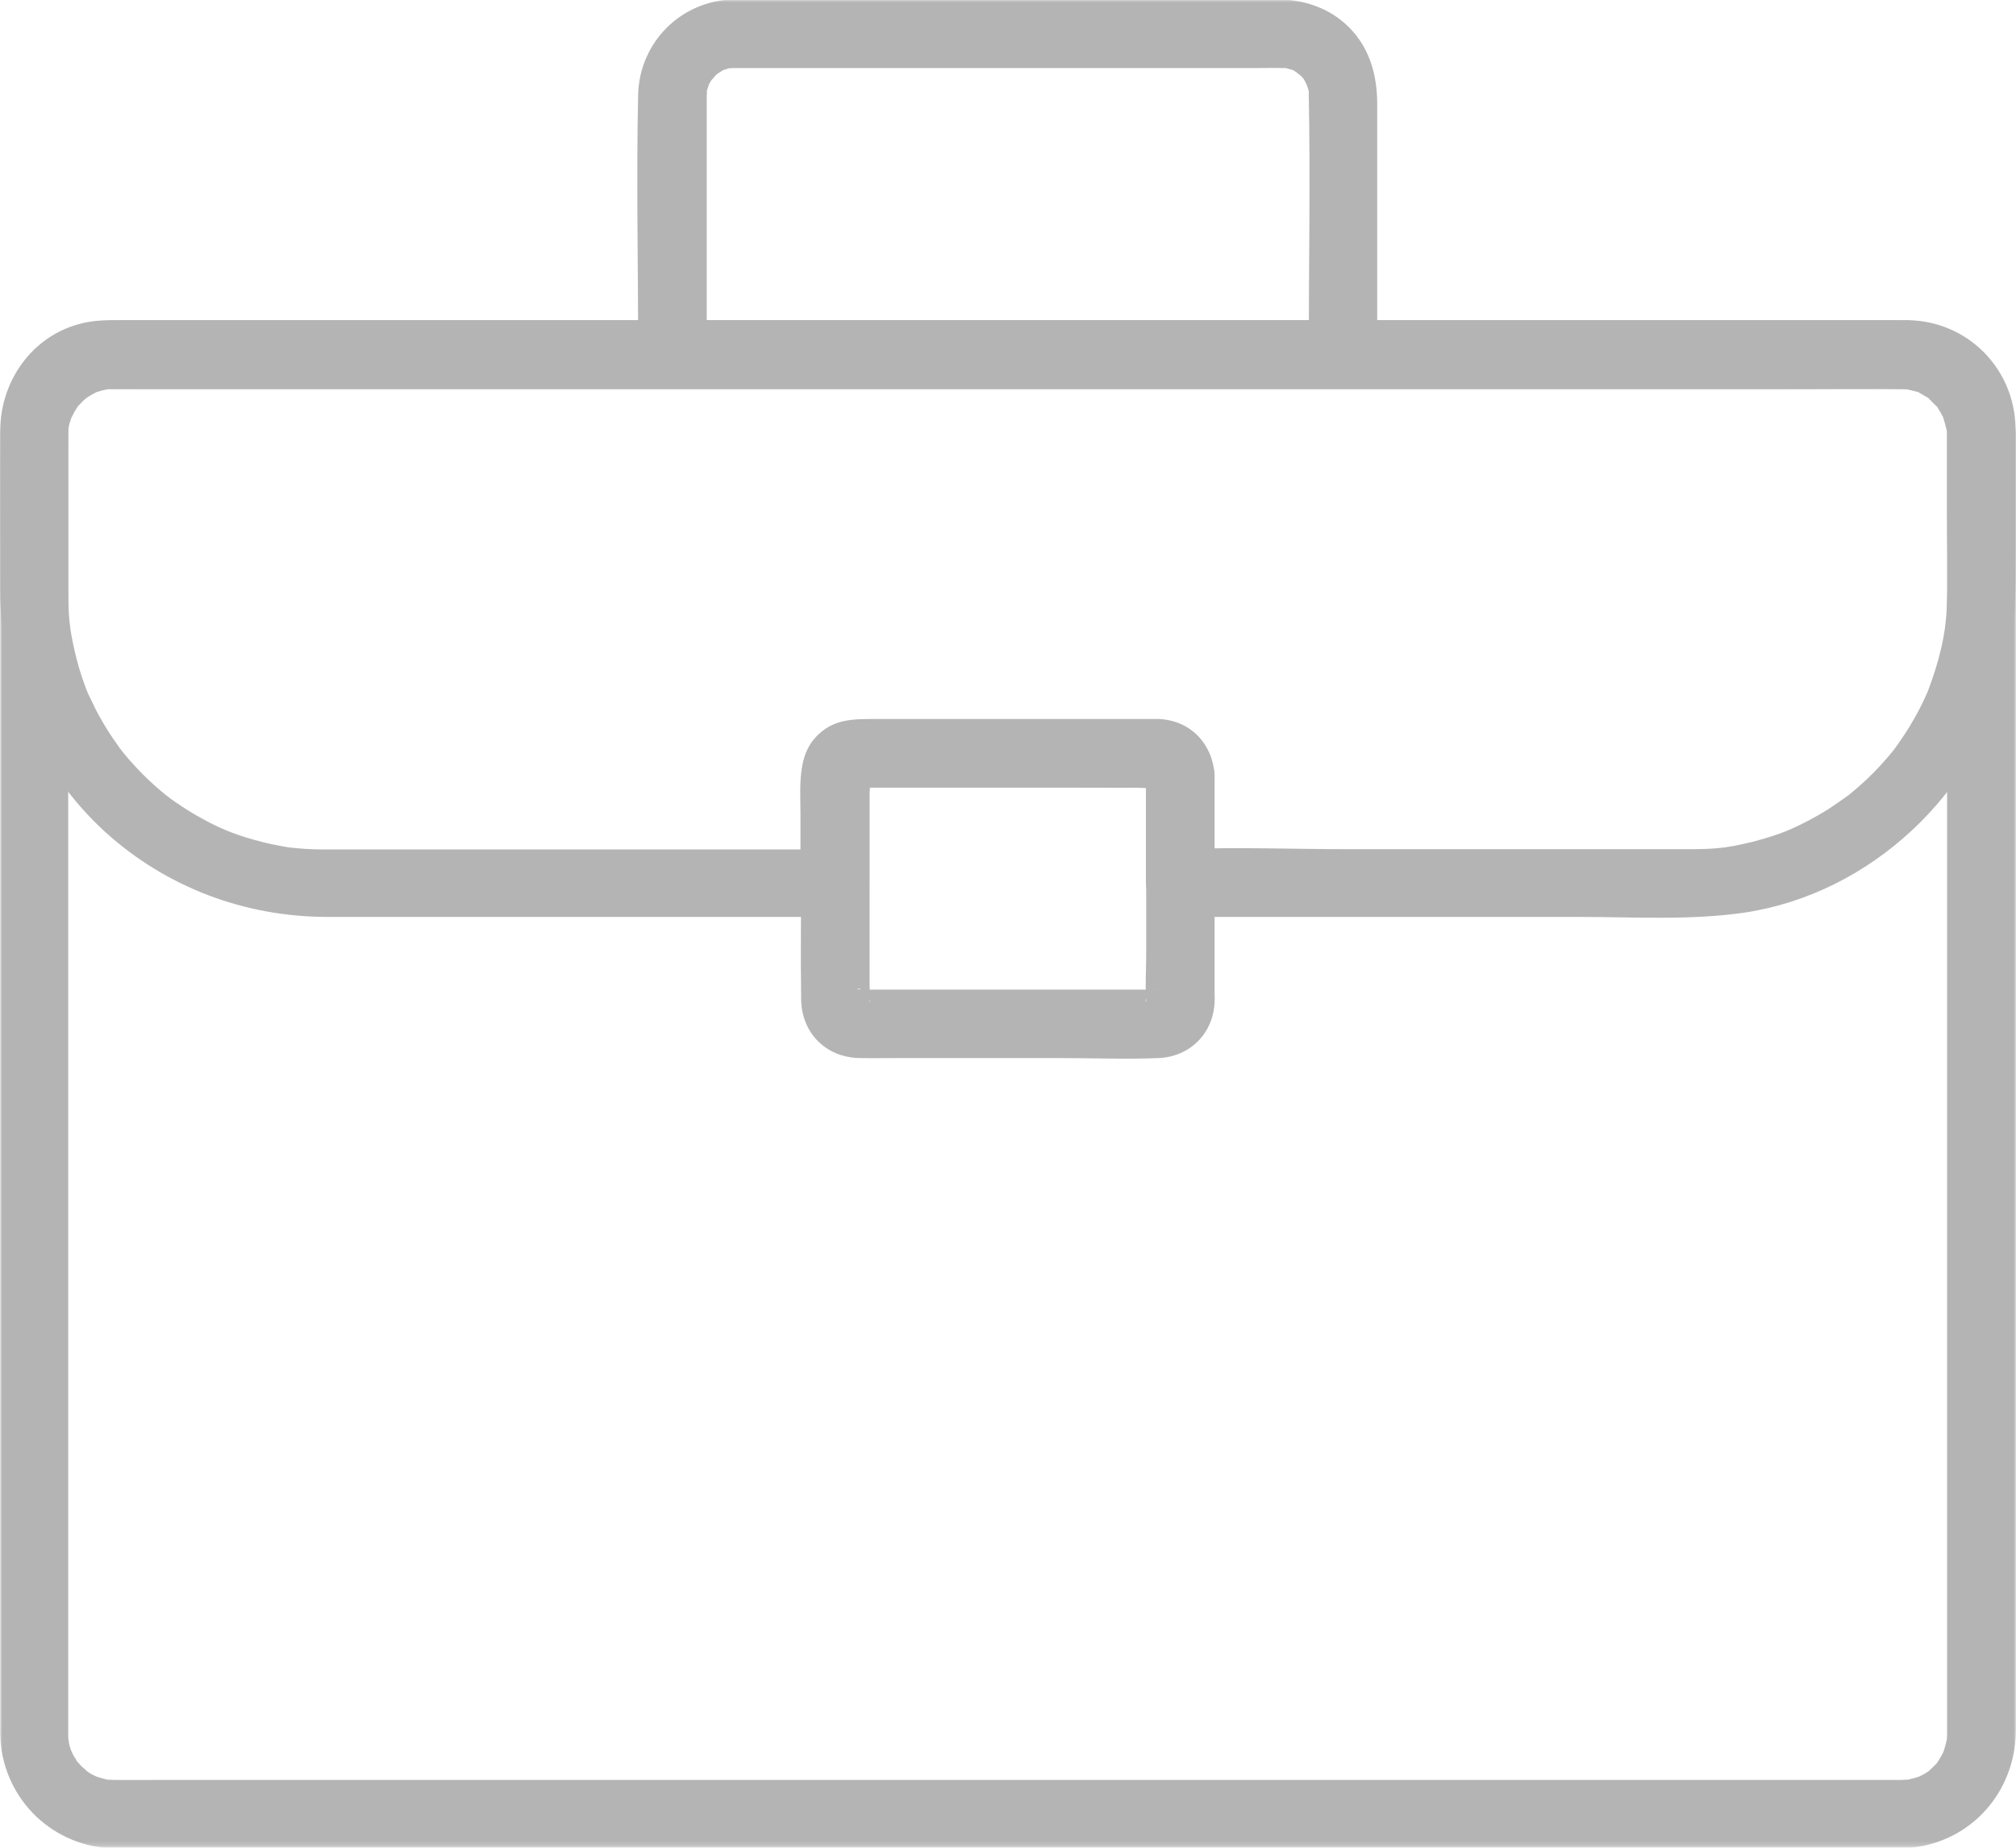<svg width="432" height="396" viewBox="0 0 432 396" fill="none" xmlns="http://www.w3.org/2000/svg">
<g clip-path="url(#clip0_1824_4087)">
<mask id="mask0_1824_4087" style="mask-type:luminance" maskUnits="userSpaceOnUse" x="0" y="67" width="432" height="329">
<path d="M0 67.334H432V395.818H0V67.334Z" fill="white"/>
</mask>
<g mask="url(#mask0_1824_4087)">
<path d="M417.234 93.057C417.234 96.724 417.234 100.391 417.234 104.104C417.234 113.922 417.234 123.745 417.234 133.521C417.234 147.448 417.234 161.375 417.234 175.302C417.234 191.474 417.234 207.651 417.234 223.828C417.234 240.344 417.234 256.813 417.234 273.328C417.234 288.328 417.234 303.281 417.234 318.286C417.234 329.672 417.234 341.057 417.234 352.443C417.234 358.406 417.234 364.365 417.234 370.328C417.234 370.771 417.234 371.161 417.234 371.599C417.234 371.646 417.234 371.646 417.234 371.698C417.234 372.042 417.187 372.38 417.187 372.724C417.187 373.849 417.426 371.646 417.187 372.771C417.036 373.406 416.89 374.042 416.697 374.677C416.598 374.969 416.499 375.313 416.4 375.604C416.452 375.51 416.89 374.578 416.499 375.365C416.208 375.948 415.916 376.484 415.572 377.073C415.473 377.266 414.692 378.344 415.229 377.656C415.718 377.026 414.89 378.052 414.791 378.146C414.348 378.589 413.864 379.026 413.421 379.469C412.833 380.005 413.52 379.37 413.666 379.318C413.421 379.516 413.13 379.714 412.885 379.859C412.348 380.198 411.76 380.495 411.171 380.786C410.442 381.177 411.322 380.74 411.416 380.688C411.025 380.833 410.588 380.979 410.145 381.078C409.51 381.276 408.88 381.422 408.192 381.521C409.51 381.323 407.947 381.469 407.458 381.469H407.411C407.119 381.469 406.874 381.469 406.583 381.469C402.229 381.469 397.833 381.469 393.484 381.469C384.588 381.469 375.645 381.469 366.755 381.469C354.39 381.469 342.077 381.469 329.713 381.469C314.906 381.469 300.15 381.469 285.343 381.469C269.02 381.469 252.749 381.469 236.426 381.469C219.76 381.469 203.145 381.469 186.484 381.469C170.458 381.469 154.38 381.469 138.348 381.469C123.932 381.469 109.468 381.469 95.051 381.469C83.228 381.469 71.453 381.469 59.624 381.469C51.416 381.469 43.255 381.469 35.046 381.469C31.578 381.469 28.057 381.521 24.588 381.469C24.541 381.469 24.489 381.469 24.39 381.469C24.051 381.469 23.708 381.422 23.364 381.422C22.489 381.422 23.515 381.469 23.661 381.521C23.317 381.469 23.025 381.422 22.682 381.323C22.046 381.177 21.411 380.984 20.775 380.786C19.994 380.542 20.874 380.885 21.02 380.932C20.63 380.74 20.239 380.542 19.848 380.349C19.26 380.052 18.723 379.661 18.234 379.323C19.359 380.104 17.796 378.88 17.505 378.589C17.307 378.391 16.182 377.12 16.624 377.656C17.109 378.292 16.473 377.464 16.426 377.365C16.234 376.974 15.989 376.63 15.744 376.24C15.499 375.802 15.01 374.484 15.4 375.656C15.208 375.021 14.963 374.432 14.812 373.75C14.718 373.26 14.572 371.797 14.666 373.068C14.619 372.625 14.619 372.135 14.619 371.698C14.619 370.672 14.619 369.646 14.619 368.62C14.619 361.531 14.619 354.396 14.619 347.313C14.619 335.146 14.619 322.979 14.619 310.807C14.619 295.464 14.619 280.172 14.619 264.823C14.619 248.26 14.619 231.646 14.619 215.078C14.619 199.146 14.619 183.219 14.619 167.333C14.619 153.948 14.619 140.557 14.619 127.12C14.619 118.271 14.619 109.479 14.619 100.63C14.619 98.484 14.619 96.38 14.619 94.229C14.619 93.838 14.619 93.448 14.619 93.109V93.057C14.619 92.713 14.619 92.375 14.666 92.031C14.718 91.151 14.619 92.177 14.572 92.323C14.666 91.787 14.765 91.25 14.911 90.713C15.01 90.422 15.546 88.807 15.301 89.443C15.057 90.078 15.791 88.562 15.937 88.271C16.083 88.026 17.015 86.609 16.624 87.146C16.135 87.781 16.77 86.948 16.869 86.901C17.161 86.609 17.453 86.266 17.744 85.974C18.088 85.63 19.213 84.802 18.234 85.484C18.869 85.042 19.505 84.651 20.14 84.312C20.432 84.167 20.729 84.016 21.02 83.87C20.874 83.922 19.994 84.26 20.775 84.016C21.51 83.771 22.244 83.578 22.973 83.432C24.296 83.141 22.291 83.38 23.708 83.38C23.906 83.38 24.197 83.38 24.39 83.38H24.442C24.734 83.38 25.025 83.38 25.322 83.38C26.932 83.38 28.546 83.38 30.109 83.38C36.953 83.38 43.843 83.38 50.682 83.38C61.484 83.38 72.281 83.38 83.083 83.38C96.812 83.38 110.546 83.38 124.275 83.38C139.916 83.38 155.598 83.38 171.239 83.38C187.9 83.38 204.515 83.38 221.182 83.38C237.645 83.38 254.114 83.38 270.583 83.38C285.926 83.38 301.27 83.38 316.614 83.38C329.812 83.38 343.005 83.38 356.197 83.38C366.265 83.38 376.38 83.38 386.447 83.38C392.312 83.38 398.176 83.38 404.041 83.38C405.067 83.38 406.093 83.38 407.119 83.38C407.166 83.38 407.218 83.38 407.312 83.38C407.411 83.38 407.51 83.38 407.656 83.38C407.999 83.38 408.338 83.432 408.682 83.432C408.583 83.432 407.557 83.234 408.39 83.38C409.171 83.531 409.906 83.771 410.635 83.922C411.906 84.213 410.197 83.531 411.27 84.167C411.807 84.505 412.395 84.802 412.932 85.141C414.057 85.776 412.593 84.651 413.468 85.583C413.911 86.021 414.4 86.51 414.838 86.948C415.718 87.828 414.645 86.412 415.281 87.49C415.671 88.125 416.062 88.755 416.4 89.443C416.791 90.177 416.354 89.297 416.307 89.198C416.4 89.49 416.499 89.833 416.598 90.125C416.791 90.76 416.942 91.396 417.088 92.031C417.234 92.865 417.036 91.885 417.036 91.74C417.187 92.177 417.234 92.62 417.234 93.057C417.333 96.87 420.557 100.583 424.562 100.391C428.473 100.193 431.989 97.162 431.895 93.057C431.65 79.62 420.9 68.818 407.411 68.625C406.531 68.625 405.702 68.625 404.822 68.625C399.202 68.625 393.583 68.625 387.963 68.625C377.994 68.625 367.973 68.625 358.005 68.625C344.812 68.625 331.567 68.625 318.374 68.625C302.885 68.625 287.343 68.625 271.854 68.625C255.14 68.625 238.479 68.625 221.765 68.625C205.051 68.625 188.291 68.625 171.577 68.625C155.697 68.625 139.817 68.625 123.932 68.625C110.104 68.625 96.275 68.625 82.447 68.625C71.598 68.625 60.749 68.625 49.9 68.625C43.156 68.625 36.416 68.625 29.671 68.625C28.156 68.625 26.687 68.625 25.176 68.625C18.624 68.625 12.468 70.875 7.682 75.37C2.499 80.156 0.057 87 0.057 93.938C0.057 95.891 0.057 97.896 0.057 99.849C0.057 108.5 0.057 117.198 0.057 125.849C0.057 139.24 0.057 152.677 0.057 166.068C0.057 182.193 0.057 198.271 0.057 214.396C0.057 231.156 0.057 247.87 0.057 264.63C0.057 280.172 0.057 295.708 0.057 311.25C0.057 323.464 0.057 335.682 0.057 347.901C0.057 354.938 0.057 361.922 0.057 368.958C0.057 370.328 0.01 371.698 0.104 373.068C1.083 385.969 11.588 395.938 24.541 396.13C27.713 396.177 30.843 396.13 34.02 396.13C42.036 396.13 50.046 396.13 58.109 396.13C69.885 396.13 81.614 396.13 93.39 396.13C107.952 396.13 122.515 396.13 137.077 396.13C153.255 396.13 169.432 396.13 185.604 396.13C202.51 396.13 219.369 396.13 236.281 396.13C252.749 396.13 269.213 396.13 285.682 396.13C300.588 396.13 315.494 396.13 330.447 396.13C342.906 396.13 355.369 396.13 367.781 396.13C376.624 396.13 385.421 396.13 394.265 396.13C398.468 396.13 402.718 396.13 406.921 396.13C421.192 396.083 431.942 384.844 431.989 370.719C431.989 365 431.989 359.286 431.989 353.615C431.989 342.229 431.989 330.844 431.989 319.458C431.989 304.458 431.989 289.505 431.989 274.5C431.989 257.786 431.989 241.026 431.989 224.313C431.989 207.896 431.989 191.474 431.989 175.057C431.989 161.031 431.989 147.005 431.989 132.932C431.989 123.109 431.989 113.339 431.989 103.516C431.989 99.995 431.989 96.479 431.989 93.01C431.989 89.198 428.619 85.484 424.661 85.677C420.557 85.922 417.234 88.953 417.234 93.057Z" fill="#B4B4B4"/>
</g>
<path d="M245.614 166.068C245.614 173.443 245.614 180.87 245.614 188.25C245.614 193.724 245.614 199.198 245.614 204.672C245.614 207.849 245.369 211.12 245.614 214.297C245.614 214.396 245.562 214.734 245.614 214.786C244.926 213.859 247.666 211.464 248.301 212.099C248.103 211.901 246.786 212.099 246.494 212.099C243.02 212.099 239.504 212.099 236.036 212.099C225.14 212.099 214.239 212.099 203.343 212.099C198.848 212.099 194.301 212.099 189.806 212.099C188.343 212.099 186.921 212.099 185.457 212.099C185.259 212.099 183.796 211.953 183.65 212.099C184.478 211.021 186.921 214.641 186.338 214.786V214.297C186.437 213.125 186.338 211.953 186.338 210.776C186.338 206.089 186.338 201.396 186.338 196.703C186.338 187.125 186.338 177.547 186.338 167.969C186.338 167.63 186.53 166.307 186.338 166.016C187.02 166.896 184.478 169.292 183.65 168.703C183.749 168.755 184.14 168.703 184.233 168.703C187.072 168.802 189.905 168.703 192.739 168.703C203.296 168.703 213.848 168.703 224.405 168.703C232.124 168.703 239.942 168.995 247.666 168.703C247.812 168.703 248.103 168.755 248.249 168.703C247.03 169.438 245.661 167.042 245.614 166.068C245.858 169.875 248.791 173.589 252.942 173.396C256.707 173.25 260.567 170.172 260.27 166.068C259.832 159.422 255.14 154.385 248.301 154.094C247.713 154.094 247.077 154.094 246.494 154.094C242.827 154.094 239.114 154.094 235.447 154.094C223.77 154.094 212.14 154.094 200.457 154.094C196.062 154.094 191.713 154.094 187.317 154.094C182.963 154.094 178.812 154.094 175.39 157.417C171.53 161.083 171.676 165.724 171.676 170.51C171.676 175.693 171.676 180.87 171.676 186.052C171.676 195.484 171.53 204.865 171.676 214.297C171.822 221.432 177.004 226.609 184.14 226.76C187.119 226.807 190.098 226.76 193.082 226.76C204.468 226.76 215.801 226.76 227.192 226.76C234.176 226.76 241.265 227.052 248.301 226.76C254.994 226.464 259.978 221.479 260.27 214.786C260.322 214.052 260.27 213.37 260.27 212.635C260.27 208.24 260.27 203.839 260.27 199.49C260.27 189.031 260.27 178.573 260.27 168.12C260.27 167.432 260.27 166.75 260.27 166.068C260.27 162.255 256.9 158.542 252.942 158.734C248.937 158.932 245.614 161.958 245.614 166.068Z" fill="#B4B4B4"/>
<path d="M417.235 91.542C417.235 97.896 417.235 104.297 417.235 110.651C417.235 117.344 417.527 124.089 417.136 130.781C417.089 131.568 417.037 132.349 416.943 133.13C416.891 133.568 416.646 135.573 416.844 134.203C416.6 135.865 416.308 137.479 415.917 139.141C415.183 142.266 414.204 145.25 413.079 148.229C413.032 148.328 412.641 149.302 412.933 148.573C413.277 147.74 412.74 149.01 412.641 149.208C412.298 149.891 412.006 150.573 411.662 151.26C410.933 152.724 410.146 154.141 409.318 155.51C408.584 156.682 407.85 157.854 407.021 159.026C406.532 159.714 406.042 160.448 405.506 161.13C406.386 160.005 404.87 161.865 404.626 162.156C402.673 164.453 400.568 166.604 398.324 168.557C397.735 169.047 397.199 169.536 396.615 170.021C396.464 170.172 395.391 171 396.074 170.464C396.709 169.974 395.881 170.609 395.782 170.656C394.464 171.589 393.141 172.516 391.824 173.396C389.183 175.057 386.402 176.521 383.563 177.792C384.787 177.255 382.98 178.036 382.589 178.182C381.855 178.479 381.173 178.724 380.438 178.964C378.876 179.505 377.308 179.943 375.699 180.385C374.282 180.724 372.912 181.021 371.495 181.313C371.204 181.359 369.152 181.656 369.834 181.604C370.761 181.505 369.344 181.656 369.152 181.656C368.709 181.703 368.271 181.75 367.782 181.802C366.021 181.948 364.261 181.995 362.506 181.995C361.381 181.995 360.303 181.995 359.183 181.995C353.464 181.995 347.792 181.995 342.079 181.995C324.339 181.995 306.553 181.995 288.813 181.995C277.037 181.995 265.162 181.505 253.386 181.995C253.188 181.995 252.995 181.995 252.798 181.995C255.24 184.438 257.683 186.88 260.126 189.328C260.126 185.219 260.126 181.115 260.126 177.063C260.126 174.469 260.126 171.833 260.126 169.24C260.126 167.188 260.271 165.089 259.688 163.083C258.219 157.807 253.433 154.484 248.105 154.339C247.423 154.339 246.74 154.339 246.053 154.339C242.339 154.339 238.579 154.339 234.865 154.339C223.428 154.339 211.943 154.339 200.511 154.339C196.209 154.339 191.86 154.339 187.558 154.339C184.089 154.339 180.62 154.094 177.443 155.948C170.506 160.005 171.532 167.875 171.532 174.667C171.532 179.552 171.532 184.438 171.532 189.375C173.975 186.932 176.417 184.49 178.86 182.047C158.777 182.047 138.693 182.047 118.61 182.047C105.954 182.047 93.245 182.047 80.589 182.047C77.266 182.047 73.897 182.047 70.574 182.047C70.084 182.047 69.547 182.047 69.058 182.047C66.761 182.047 64.511 181.896 62.266 181.656C60.797 181.505 61.922 181.604 62.214 181.656C61.532 181.557 60.897 181.458 60.214 181.313C58.891 181.068 57.62 180.823 56.303 180.479C53.959 179.896 51.662 179.208 49.412 178.333C48.829 178.089 48.193 177.844 47.605 177.599C49.12 178.234 47.115 177.354 46.969 177.302C45.797 176.766 44.626 176.182 43.501 175.547C41.402 174.422 39.397 173.151 37.49 171.833C37.147 171.589 36.808 171.344 36.464 171.099C36.318 171 34.657 169.682 35.928 170.708C34.949 169.875 33.922 169.094 32.995 168.214C31.235 166.651 29.574 164.943 28.011 163.182C27.277 162.401 26.641 161.568 25.959 160.74C26.985 162.01 25.662 160.349 25.568 160.203C25.079 159.516 24.589 158.786 24.1 158.099C22.829 156.245 21.704 154.286 20.631 152.286C20.094 151.208 19.605 150.135 19.068 149.057C18.136 147.156 19.558 150.427 18.771 148.422C18.532 147.839 18.287 147.203 18.089 146.615C17.261 144.37 16.574 142.021 16.037 139.677C15.792 138.604 15.547 137.526 15.355 136.401C15.256 135.766 15.11 135.083 15.011 134.401C15.256 136.063 14.912 133.276 14.865 132.984C14.667 130.635 14.62 128.292 14.62 125.948C14.62 119.839 14.62 113.776 14.62 107.667C14.62 102.443 14.574 97.213 14.62 92.031C14.62 91.932 14.62 91.838 14.62 91.74C14.62 91.151 14.62 91.005 14.667 90.37C14.574 91.838 14.667 90.469 14.766 90.026C14.912 89.49 15.058 89 15.209 88.463C14.719 89.979 15.355 88.172 15.501 87.88C15.792 87.338 16.136 86.802 16.527 86.266C15.792 87.292 16.672 86.167 17.016 85.828C17.162 85.677 18.771 84.406 17.454 85.338C17.943 84.948 18.48 84.604 19.068 84.312C19.459 84.115 19.797 83.922 20.193 83.724C18.678 84.359 20.631 83.677 20.876 83.625C21.167 83.531 23.172 83.333 21.511 83.432C21.949 83.38 22.391 83.38 22.829 83.38H22.881C25.271 83.333 27.667 83.38 30.011 83.38C45.308 83.38 60.605 83.38 75.902 83.38C100.579 83.38 125.204 83.38 149.886 83.38C178.813 83.38 207.693 83.38 236.62 83.38C264.084 83.38 291.6 83.38 319.063 83.38C340.074 83.38 361.037 83.38 382.053 83.38C390.943 83.38 399.886 83.234 408.782 83.38C408.829 83.38 408.876 83.38 408.876 83.38C410.344 83.432 411.417 83.625 412.641 84.312C413.178 84.604 413.714 84.948 414.256 85.338C413.959 85.141 413.376 84.458 414.256 85.385C414.693 85.828 415.131 86.266 415.574 86.755C414.495 85.583 415.766 87.094 415.917 87.338C416.157 87.682 416.308 88.073 416.553 88.463C417.428 90.078 416.402 87.292 416.745 89.099C416.891 89.734 417.089 90.37 417.188 91.005C416.943 89.198 417.235 91.297 417.235 91.542C417.334 95.354 420.558 99.068 424.563 98.875C428.475 98.677 431.99 95.646 431.896 91.542C431.6 78.938 421.631 68.87 408.975 68.625C408.339 68.625 407.756 68.625 407.12 68.625C402.818 68.625 398.568 68.625 394.266 68.625C375.844 68.625 357.37 68.625 338.949 68.625C312.021 68.625 285.1 68.625 258.173 68.625C228.61 68.625 199.042 68.625 169.48 68.625C142.896 68.625 116.313 68.625 89.73 68.625C71.792 68.625 53.907 68.625 35.975 68.625C32.063 68.625 28.11 68.625 24.199 68.625C21.803 68.625 19.407 68.771 17.11 69.406C6.803 72.094 0.105 81.719 0.058 92.177C0.011 103.615 0.058 115.099 0.058 126.531C0.058 146.125 8.074 165.188 22.683 178.427C35.782 190.255 52.589 196.51 70.183 196.51C79.074 196.51 88.016 196.51 96.912 196.51C122.568 196.51 148.225 196.51 173.876 196.51C175.589 196.51 177.298 196.51 178.959 196.51C182.917 196.51 186.287 193.135 186.287 189.177C186.287 185.516 186.287 181.802 186.287 178.135C186.287 175.495 186.287 172.807 186.287 170.172C186.287 169.682 186.683 166.458 186.287 166.161C186.923 166.651 184.48 169.583 183.6 168.802C183.652 168.849 183.896 168.802 183.99 168.802C184.87 168.901 185.85 168.802 186.73 168.802C190.542 168.802 194.303 168.802 198.115 168.802C208.766 168.802 219.469 168.802 230.126 168.802C234.423 168.802 238.673 168.802 242.975 168.802C243.318 168.802 248.204 169.047 248.251 168.802C248.105 169.24 245.079 167.188 245.563 166.214C245.37 166.651 245.563 167.677 245.563 168.12C245.563 170.708 245.563 173.349 245.563 175.938C245.563 180.333 245.563 184.781 245.563 189.177C245.563 193.135 248.938 196.51 252.896 196.51C263.11 196.51 273.271 196.51 283.485 196.51C301.761 196.51 320.037 196.51 338.365 196.51C350.089 196.51 362.209 197.292 373.839 195.583C400.912 191.526 423.782 169.927 430.037 143.391C431.99 135.036 431.896 126.677 431.896 118.177C431.896 109.87 431.896 101.563 431.896 93.302C431.896 92.713 431.896 92.177 431.896 91.594C431.896 87.781 428.521 84.068 424.563 84.26C420.605 84.406 417.235 87.438 417.235 91.542Z" fill="#B4B4B4"/>
<mask id="mask1_1824_4087" style="mask-type:luminance" maskUnits="userSpaceOnUse" x="136" y="-1" width="160" height="85">
<path d="M136 -0.182H296V83.334H136V-0.182Z" fill="white"/>
</mask>
<g mask="url(#mask1_1824_4087)">
<path d="M287.834 68.626C271.563 68.626 255.287 68.626 239.016 68.626C213.313 68.626 187.558 68.626 161.855 68.626C155.943 68.626 150.032 68.626 144.115 68.626C146.563 71.069 149.006 73.511 151.448 75.954C151.448 58.413 151.448 40.871 151.448 23.324C151.448 22.397 151.448 21.517 151.448 20.59C151.448 20.543 151.448 20.491 151.448 20.444C151.448 20.689 151.495 19.465 151.495 19.418C151.495 18.392 150.959 20.788 151.594 19.074C151.74 18.683 151.839 18.246 151.985 17.855C151.547 19.126 151.886 18.095 152.032 17.855C151.985 17.902 153.11 16.142 152.521 17.022C152.032 17.704 153.256 16.288 153.401 16.095C153.547 15.949 154.573 15.116 153.891 15.652C153.011 16.288 154.771 15.168 154.719 15.168C154.964 14.97 155.99 14.678 154.719 15.116C155.11 14.97 155.553 14.871 155.943 14.725C157.651 14.09 155.209 14.626 156.287 14.626C156.287 14.626 157.605 14.579 157.313 14.579C157.36 14.579 157.36 14.579 157.407 14.579C157.849 14.579 158.339 14.579 158.776 14.579C165.375 14.579 171.969 14.579 178.521 14.579C201.047 14.579 223.526 14.579 246.053 14.579C254.115 14.579 262.178 14.579 270.245 14.579C271.709 14.579 273.125 14.532 274.594 14.579H274.641C274.834 14.579 275.131 14.579 275.323 14.579C277.329 14.626 274.542 14.334 275.667 14.626C276.204 14.772 276.693 14.923 277.23 15.069C276.839 14.923 276.157 14.433 277.23 15.116C277.573 15.36 277.964 15.558 278.308 15.803C277.084 15.017 278.553 16.043 278.792 16.288C279.089 16.584 279.381 16.923 279.625 17.22C278.745 16.095 279.579 17.22 279.724 17.558C279.917 17.902 280.407 19.173 279.917 17.855C280.063 18.246 280.162 18.683 280.308 19.074C280.75 20.199 280.454 19.517 280.407 19.074C280.454 19.517 280.454 19.954 280.454 20.444C280.454 20.491 280.454 20.543 280.454 20.59C280.797 38.428 280.454 56.36 280.454 74.199C280.454 74.782 280.454 75.319 280.454 75.907C280.454 79.72 283.829 83.433 287.787 83.235C291.745 83.043 295.115 80.011 295.115 75.907C295.115 58.022 295.115 40.183 295.115 22.298C295.115 16.194 293.553 10.376 289.105 5.881C284.954 1.725 279.428 -0.129 273.662 -0.129C267.261 -0.129 260.907 -0.129 254.506 -0.129C231.344 -0.129 208.131 -0.129 184.969 -0.129C176.954 -0.129 168.891 -0.129 160.881 -0.129C159.657 -0.129 158.433 -0.181 157.261 -0.129C145.928 0.116 136.985 9.058 136.74 20.392C136.349 38.23 136.74 56.116 136.74 74.001C136.74 74.636 136.74 75.272 136.74 75.907C136.74 79.866 140.11 83.235 144.068 83.235C160.339 83.235 176.615 83.235 192.886 83.235C218.589 83.235 244.344 83.235 270.047 83.235C275.959 83.235 281.875 83.235 287.787 83.235C291.599 83.235 295.313 79.866 295.115 75.907C294.969 71.996 291.938 68.626 287.834 68.626Z" fill="#B4B4B4"/>
</g>
</g>
<defs>
<clipPath id="clip0_1824_4087">
<rect width="432" height="396" fill="white"/>
</clipPath>
</defs>
</svg>
